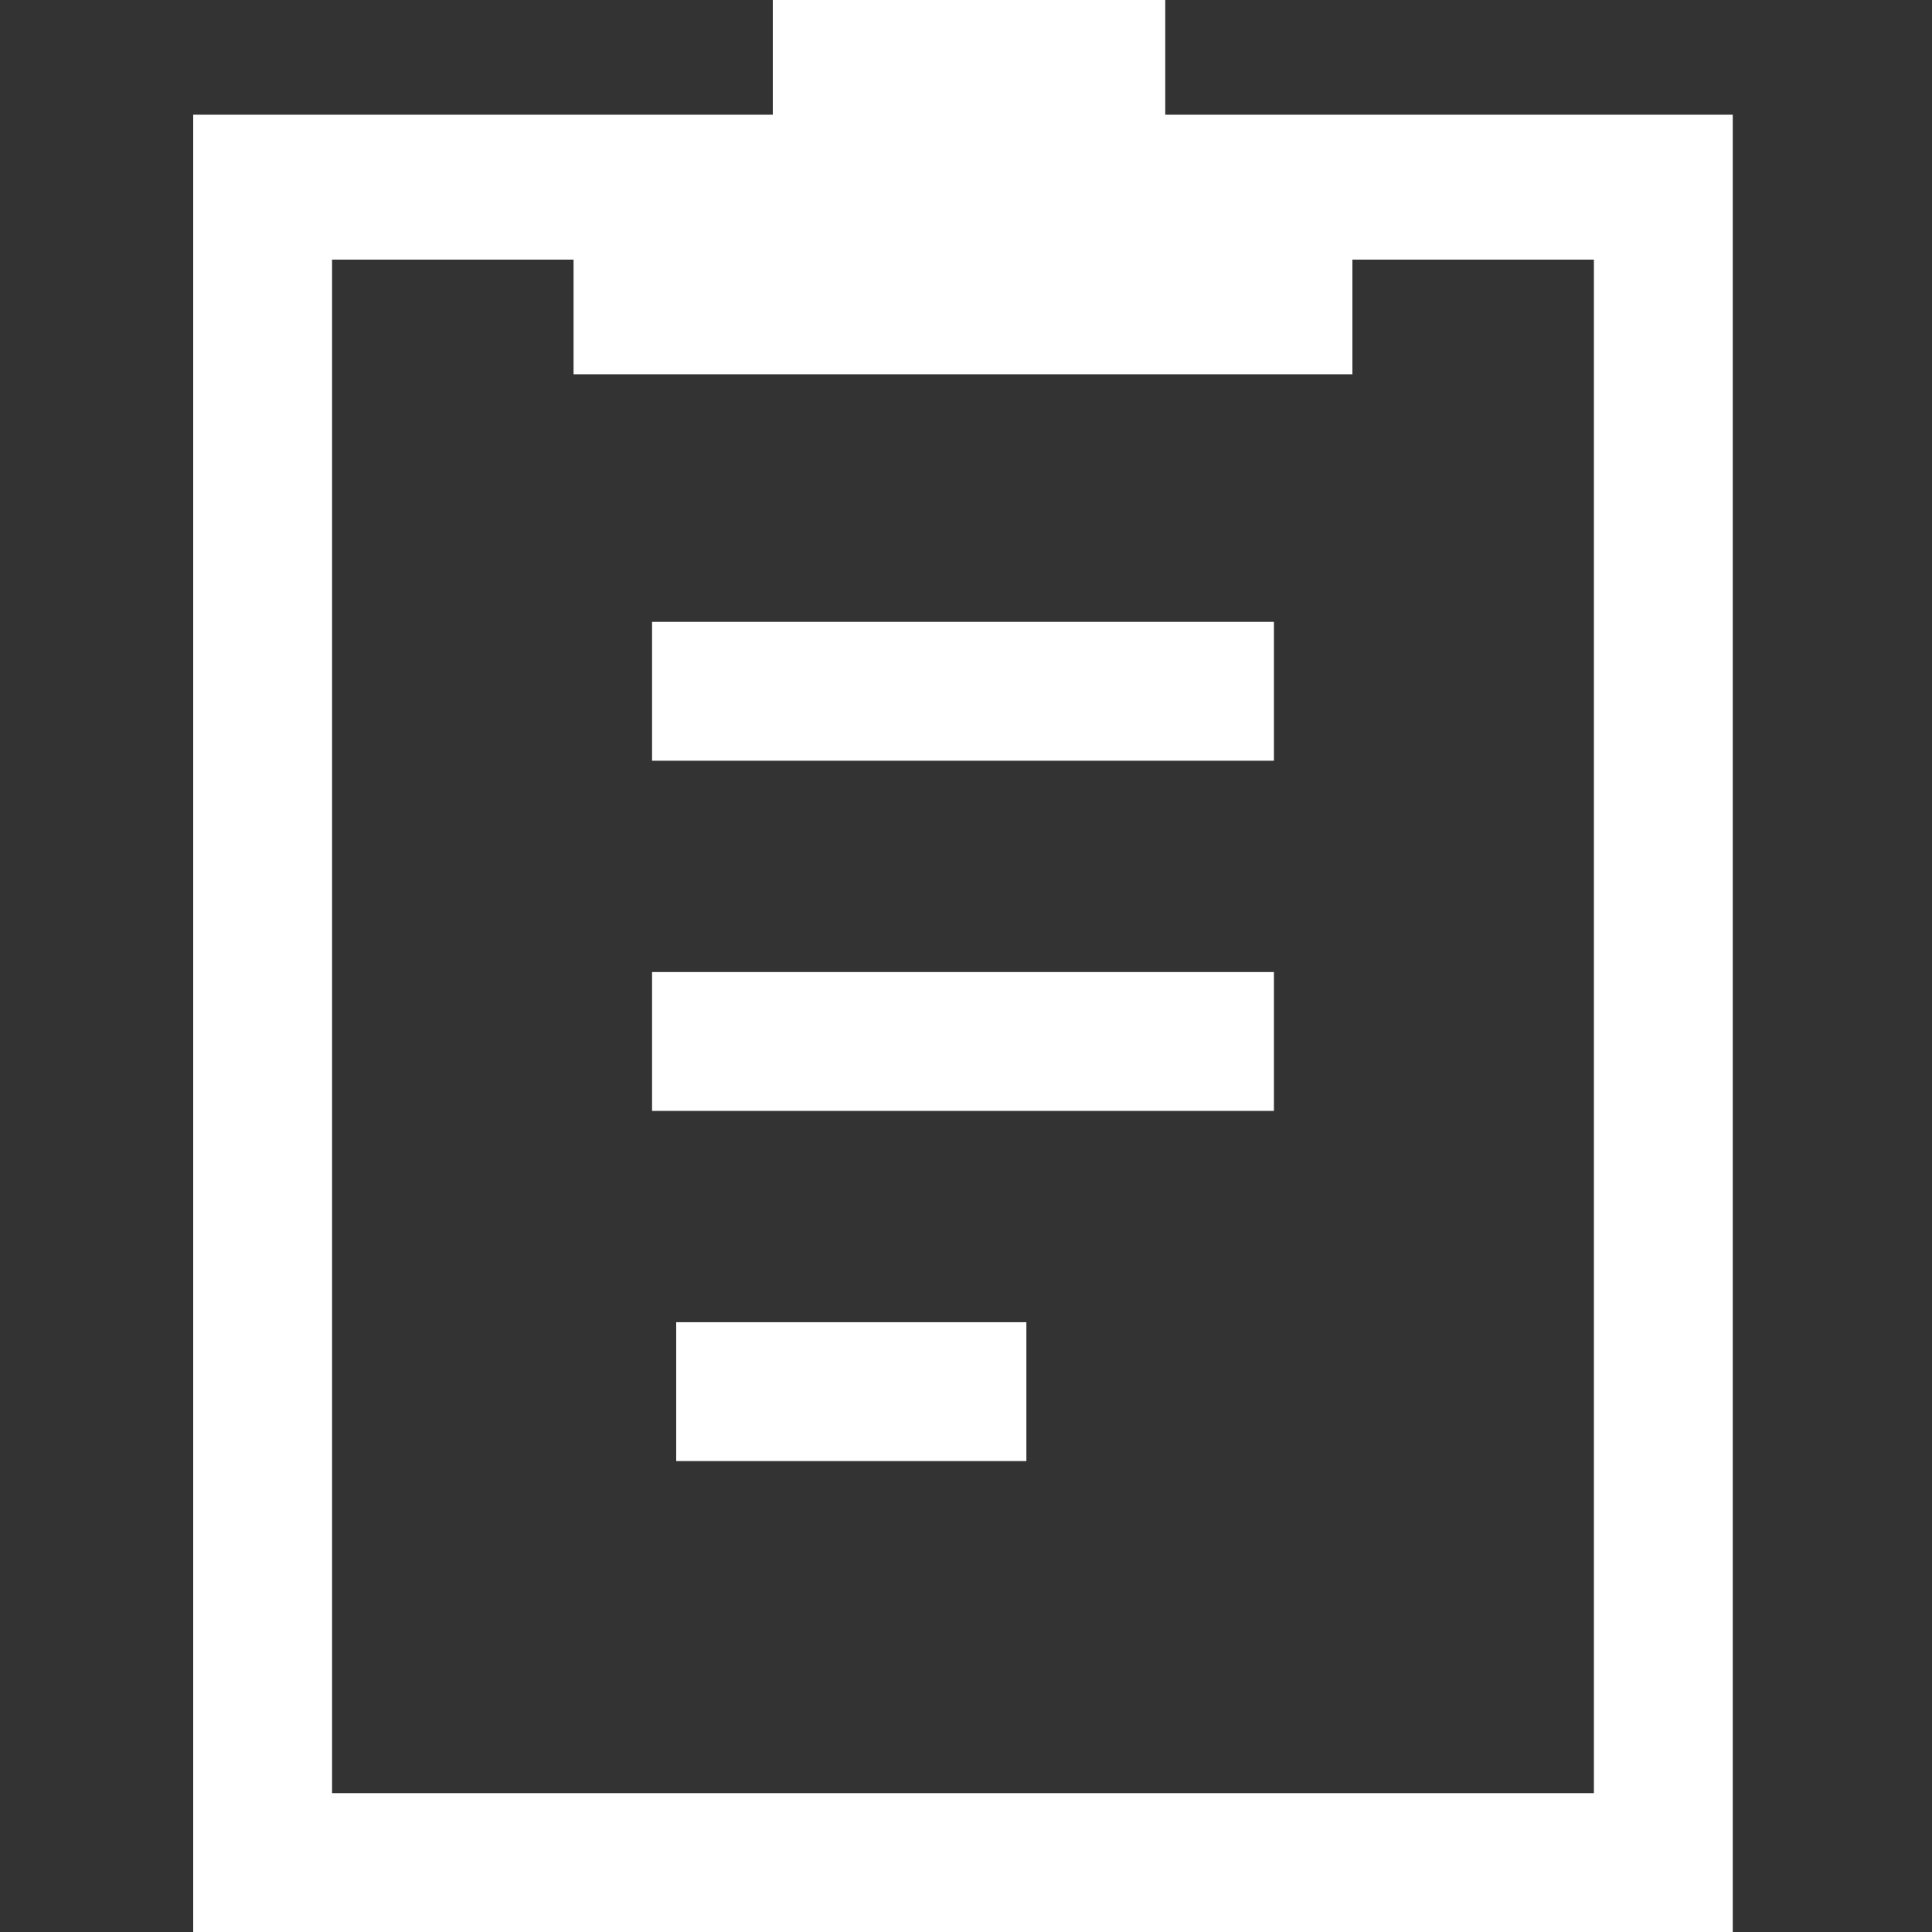 <?xml version="1.0" encoding="utf-8"?>
<!-- Generator: Adobe Illustrator 19.1.0, SVG Export Plug-In . SVG Version: 6.00 Build 0)  -->
<svg version="1.1" xmlns="http://www.w3.org/2000/svg" xmlns:xlink="http://www.w3.org/1999/xlink" x="0px" y="0px"
	 viewBox="0 0 32 32" style="enable-background:new 0 0 32 32;" xml:space="preserve">
<rect x="0" y="0" width="32" height="32" fill="#333333" stroke="none"/>
<style type="text/css">
	.st0{fill:#FFFFFF;}
</style>
<g id="Layer_2">
</g>
<g id="Layer_1">
	<g>
		<g>
			<path class="st0" d="M28.8,32H3.2V1.9h25.5V32z M5.5,29.7h20.9V4.3H5.5V29.7z"/>
		</g>
		<g>
			<rect x="10.8" y="10.3" class="st0" width="10.3" height="2.3"/>
		</g>
		<g>
			<rect x="9.5" y="3.9" class="st0" width="12.9" height="2.3"/>
		</g>
		<g>
			<rect x="12.8" class="st0" width="6.5" height="2.3"/>
		</g>
		<g>
			<rect x="10.8" y="16.1" class="st0" width="10.3" height="2.3"/>
		</g>
		<g>
			<rect x="11.2" y="21.9" class="st0" width="5.8" height="2.3"/>
		</g>
	</g>
</g>
</svg>
